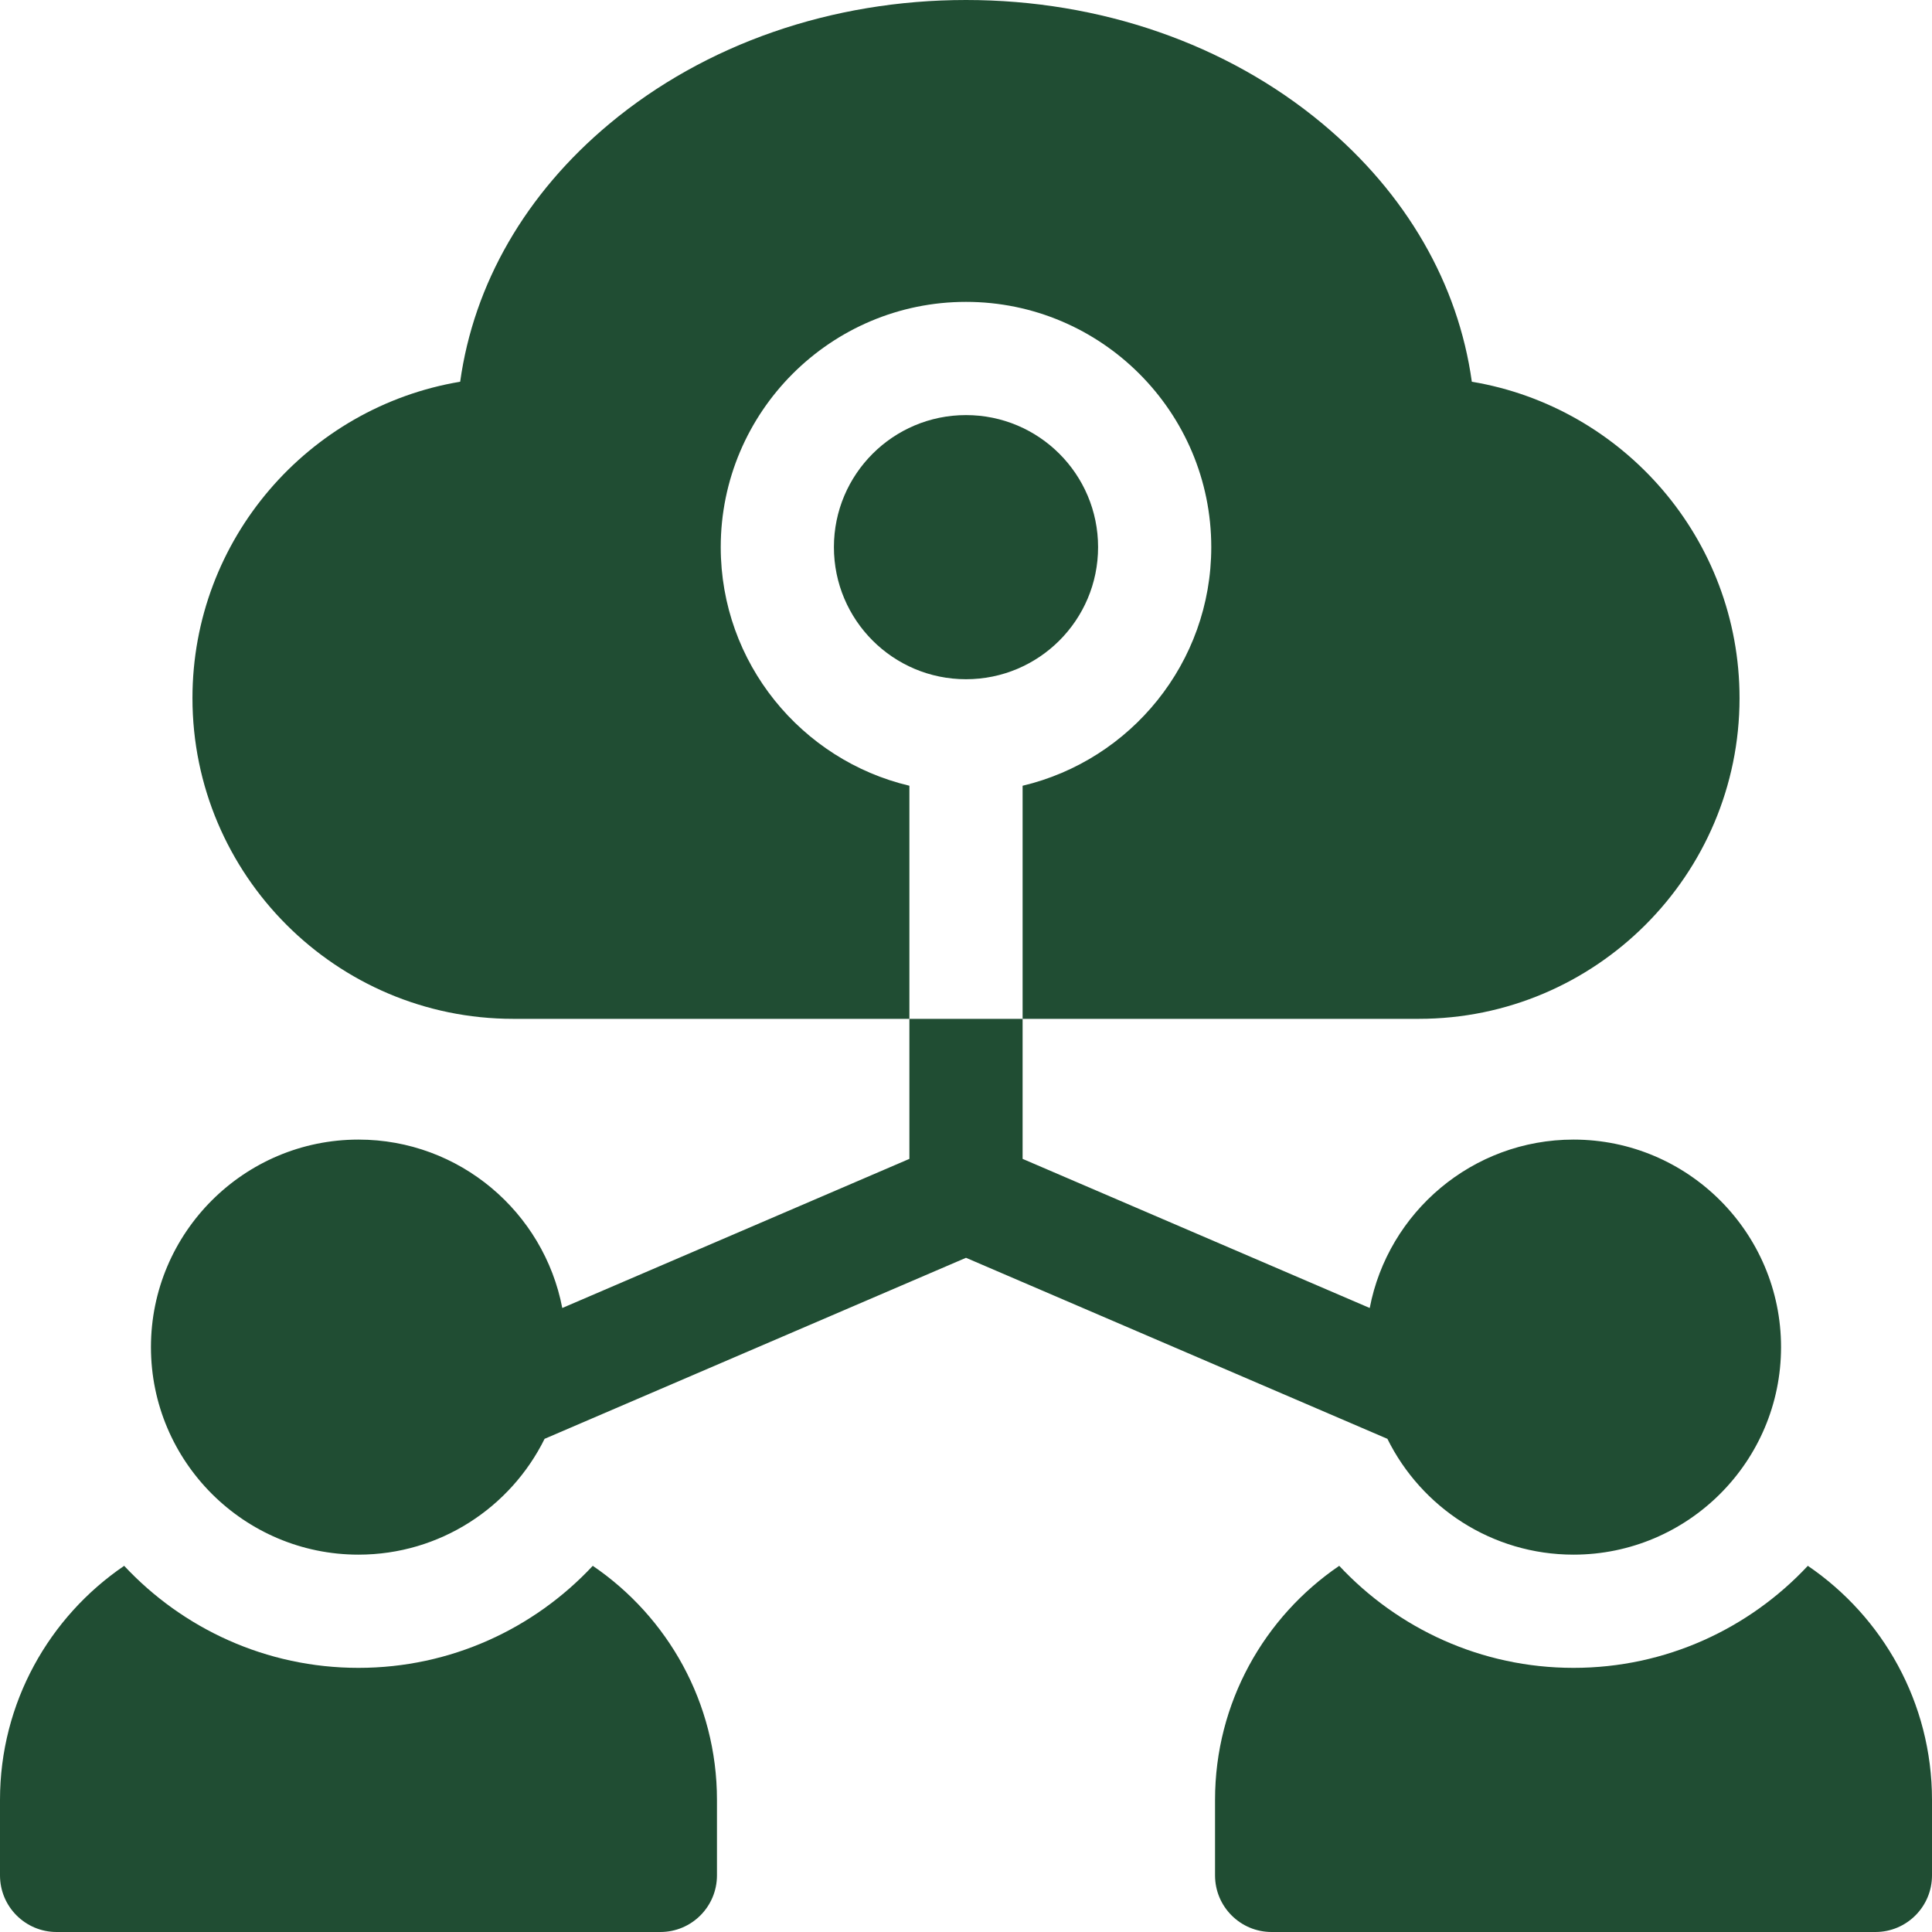 <svg width="60" height="60" viewBox="0 0 60 60" fill="none" xmlns="http://www.w3.org/2000/svg">
<g clip-path="url(#clip0_734_10790)">
<path d="M17.462 40.621C16.892 37.646 14.272 35.391 11.133 35.391C7.579 35.391 4.688 38.282 4.688 41.836C4.688 45.39 7.579 48.281 11.133 48.281C13.665 48.281 15.86 46.813 16.913 44.684L30 39.062L43.087 44.684C44.14 46.813 46.335 48.281 48.867 48.281C52.421 48.281 55.312 45.39 55.312 41.836C55.312 38.282 52.421 35.391 48.867 35.391C45.728 35.391 43.108 37.646 42.538 40.621L31.758 35.99V31.641H28.242V35.99L17.462 40.621Z" fill="#204D33"/>
<path d="M30 21.094C32.265 21.094 34.102 19.257 34.102 16.992C34.102 14.727 32.265 12.891 30 12.891C27.735 12.891 25.898 14.727 25.898 16.992C25.898 19.257 27.735 21.094 30 21.094Z" fill="#204D33"/>
<path d="M22.383 16.992C22.383 12.792 25.8 9.375 30 9.375C34.2 9.375 37.617 12.792 37.617 16.992C37.617 20.587 35.113 23.607 31.758 24.402V31.641H44.062C49.555 31.641 54.023 27.172 54.023 21.68C54.023 16.748 50.421 12.642 45.709 11.855C45.286 8.813 43.675 6.012 41.069 3.84C38.098 1.364 34.167 0 30 0C25.833 0 21.902 1.364 18.931 3.84C16.325 6.012 14.714 8.813 14.291 11.855C9.579 12.642 5.977 16.748 5.977 21.68C5.977 27.172 10.445 31.641 15.938 31.641H28.242V24.402C24.887 23.607 22.383 20.587 22.383 16.992Z" fill="#204D33"/>
<path d="M18.409 48.628C16.59 50.576 14.002 51.797 11.133 51.797C8.264 51.797 5.676 50.576 3.856 48.628C1.531 50.211 0 52.879 0 55.898V58.242C0 59.213 0.787 60 1.758 60H20.508C21.479 60 22.266 59.213 22.266 58.242V55.898C22.266 52.879 20.735 50.211 18.409 48.628Z" fill="#204D33"/>
<path d="M56.144 48.628C54.324 50.576 51.736 51.797 48.867 51.797C45.998 51.797 43.41 50.576 41.591 48.628C39.265 50.211 37.734 52.879 37.734 55.898V58.242C37.734 59.213 38.521 60 39.492 60H58.242C59.213 60 60 59.213 60 58.242V55.898C60 52.879 58.469 50.211 56.144 48.628Z" fill="#204D33"/>
</g>
<defs>
<clipPath id="clip0_734_10790">
<rect width="60" height="60" fill="white"/>
</clipPath>
</defs>
</svg>
